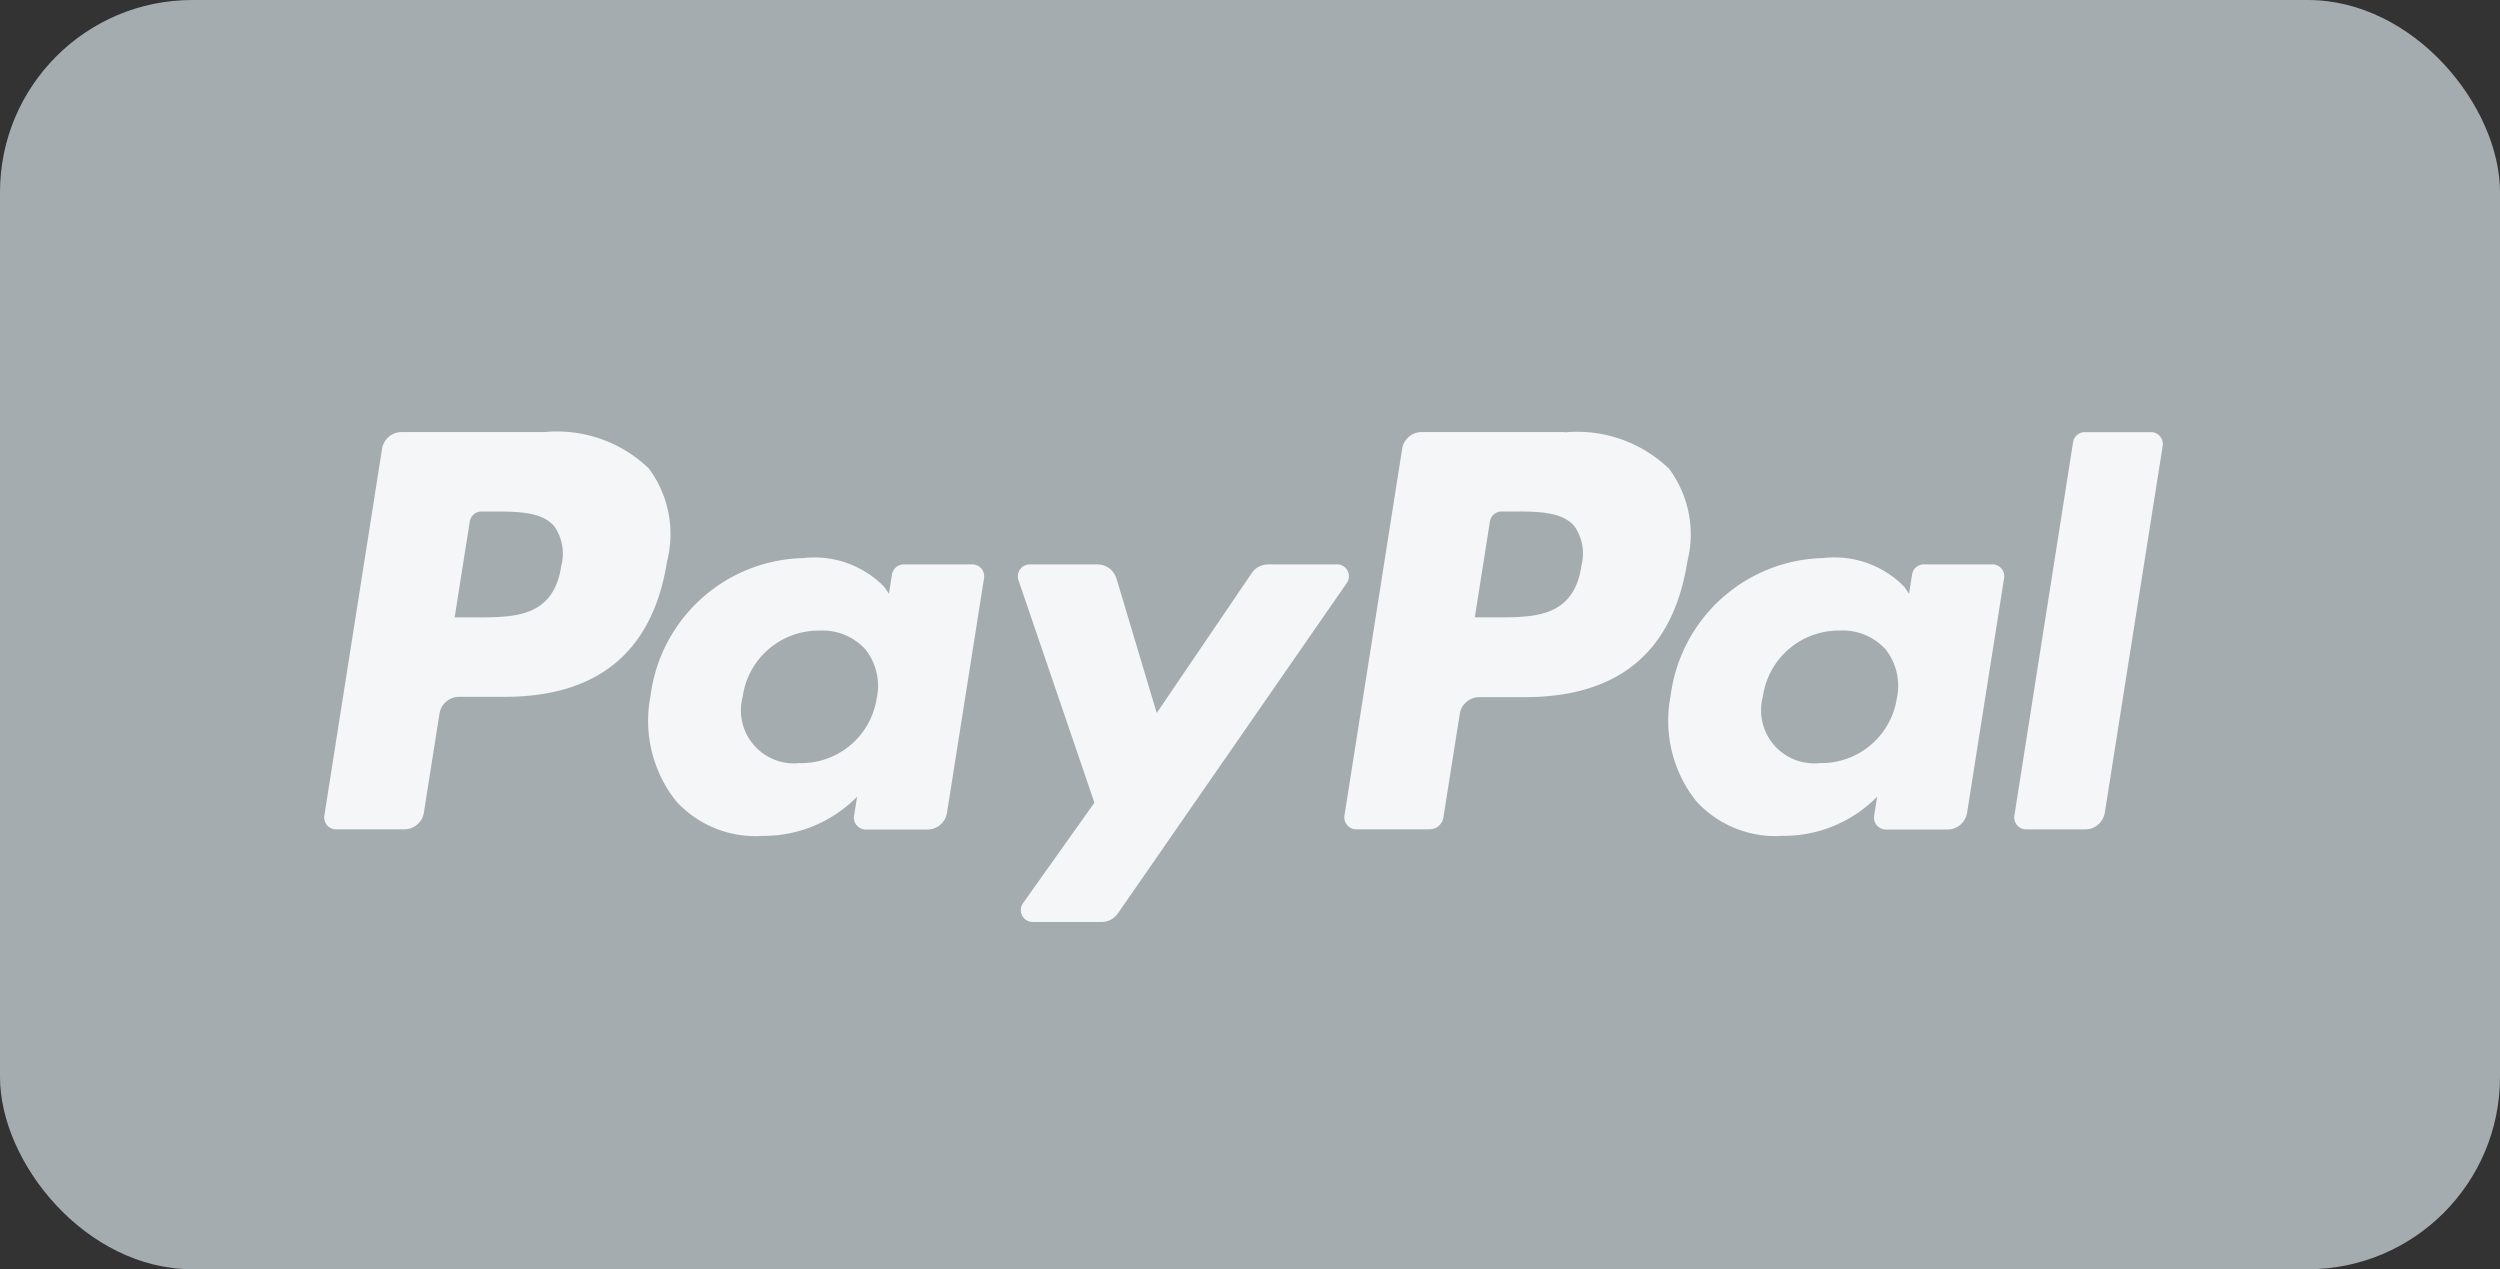<svg xmlns="http://www.w3.org/2000/svg" width="65" height="33" viewBox="0 0 65 33">
  <rect x="0" y="0" width="65" height="33" fill="#333333" stroke="none"/>
  <g id="Gruppe_1169" data-name="Gruppe 1169" transform="translate(-556 -1957)">
    <rect id="Rechteck_244" data-name="Rechteck 244" width="65" height="33" rx="5" transform="translate(556 1957)" fill="#a5acaf"/>
    <path id="Icon_payment-paypal" data-name="Icon payment-paypal" d="M28.906,23.392h-1.79a.517.517,0,0,0-.427.227L24.22,27.255l-1.046-3.494a.518.518,0,0,0-.5-.369H20.919a.31.31,0,0,0-.294.41L22.6,29.587,20.743,32.2a.31.31,0,0,0,.253.489h1.788a.519.519,0,0,0,.425-.222l5.952-8.591a.31.31,0,0,0-.255-.487ZM16.941,26.858a1.985,1.985,0,0,1-2.01,1.7,1.38,1.38,0,0,1-1.475-1.732,1.992,1.992,0,0,1,2-1.713,1.5,1.5,0,0,1,1.187.485,1.533,1.533,0,0,1,.3,1.259Zm2.482-3.466H17.642a.31.31,0,0,0-.306.262l-.078.5-.124-.18a2.537,2.537,0,0,0-2.1-.747,4.1,4.1,0,0,0-3.975,3.582,3.36,3.36,0,0,0,.663,2.736,2.786,2.786,0,0,0,2.242.905,3.409,3.409,0,0,0,2.465-1.018l-.079.495a.31.31,0,0,0,.306.358h1.6a.516.516,0,0,0,.511-.436l.963-6.1a.31.31,0,0,0-.306-.358Zm-10.686.042c-.2,1.335-1.222,1.335-2.209,1.335H5.966l.393-2.492a.309.309,0,0,1,.306-.261h.258c.671,0,1.305,0,1.632.382a1.242,1.242,0,0,1,.181,1.037Zm-.429-3.483H4.589a.517.517,0,0,0-.511.436l-1.5,9.535a.31.31,0,0,0,.306.358H4.656a.516.516,0,0,0,.51-.436l.406-2.573a.516.516,0,0,1,.51-.436H7.259c2.45,0,3.863-1.185,4.232-3.535a2.863,2.863,0,0,0-.474-2.4,3.447,3.447,0,0,0-2.71-.95Zm39.737.262-1.526,9.71a.31.31,0,0,0,.306.358H48.36a.516.516,0,0,0,.51-.436l1.505-9.535a.31.31,0,0,0-.306-.358H48.351a.31.31,0,0,0-.306.262Zm-4.58,6.644a1.986,1.986,0,0,1-2.01,1.7,1.38,1.38,0,0,1-1.475-1.732,1.992,1.992,0,0,1,2-1.713,1.5,1.5,0,0,1,1.187.485,1.533,1.533,0,0,1,.3,1.259Zm2.482-3.466H44.165a.31.31,0,0,0-.306.262l-.078.5-.125-.18a2.535,2.535,0,0,0-2.1-.747,4.1,4.1,0,0,0-3.975,3.582,3.36,3.36,0,0,0,.663,2.736,2.786,2.786,0,0,0,2.242.905,3.409,3.409,0,0,0,2.465-1.018l-.079.495a.31.31,0,0,0,.306.358h1.6a.516.516,0,0,0,.511-.436l.963-6.1a.31.31,0,0,0-.306-.358Zm-10.686.042c-.2,1.335-1.222,1.335-2.209,1.335H32.49l.393-2.492a.309.309,0,0,1,.306-.261h.258c.671,0,1.305,0,1.632.382a1.244,1.244,0,0,1,.18,1.037Zm-.429-3.483H31.112a.517.517,0,0,0-.511.436l-1.5,9.535a.31.31,0,0,0,.306.358h1.908a.362.362,0,0,0,.357-.3l.427-2.7a.516.516,0,0,1,.51-.436h1.177c2.45,0,3.863-1.185,4.232-3.535a2.863,2.863,0,0,0-.474-2.4,3.447,3.447,0,0,0-2.71-.95Z" transform="translate(561.855 1948.283)" fill="#f4f6f7"/>
  </g>
</svg>
